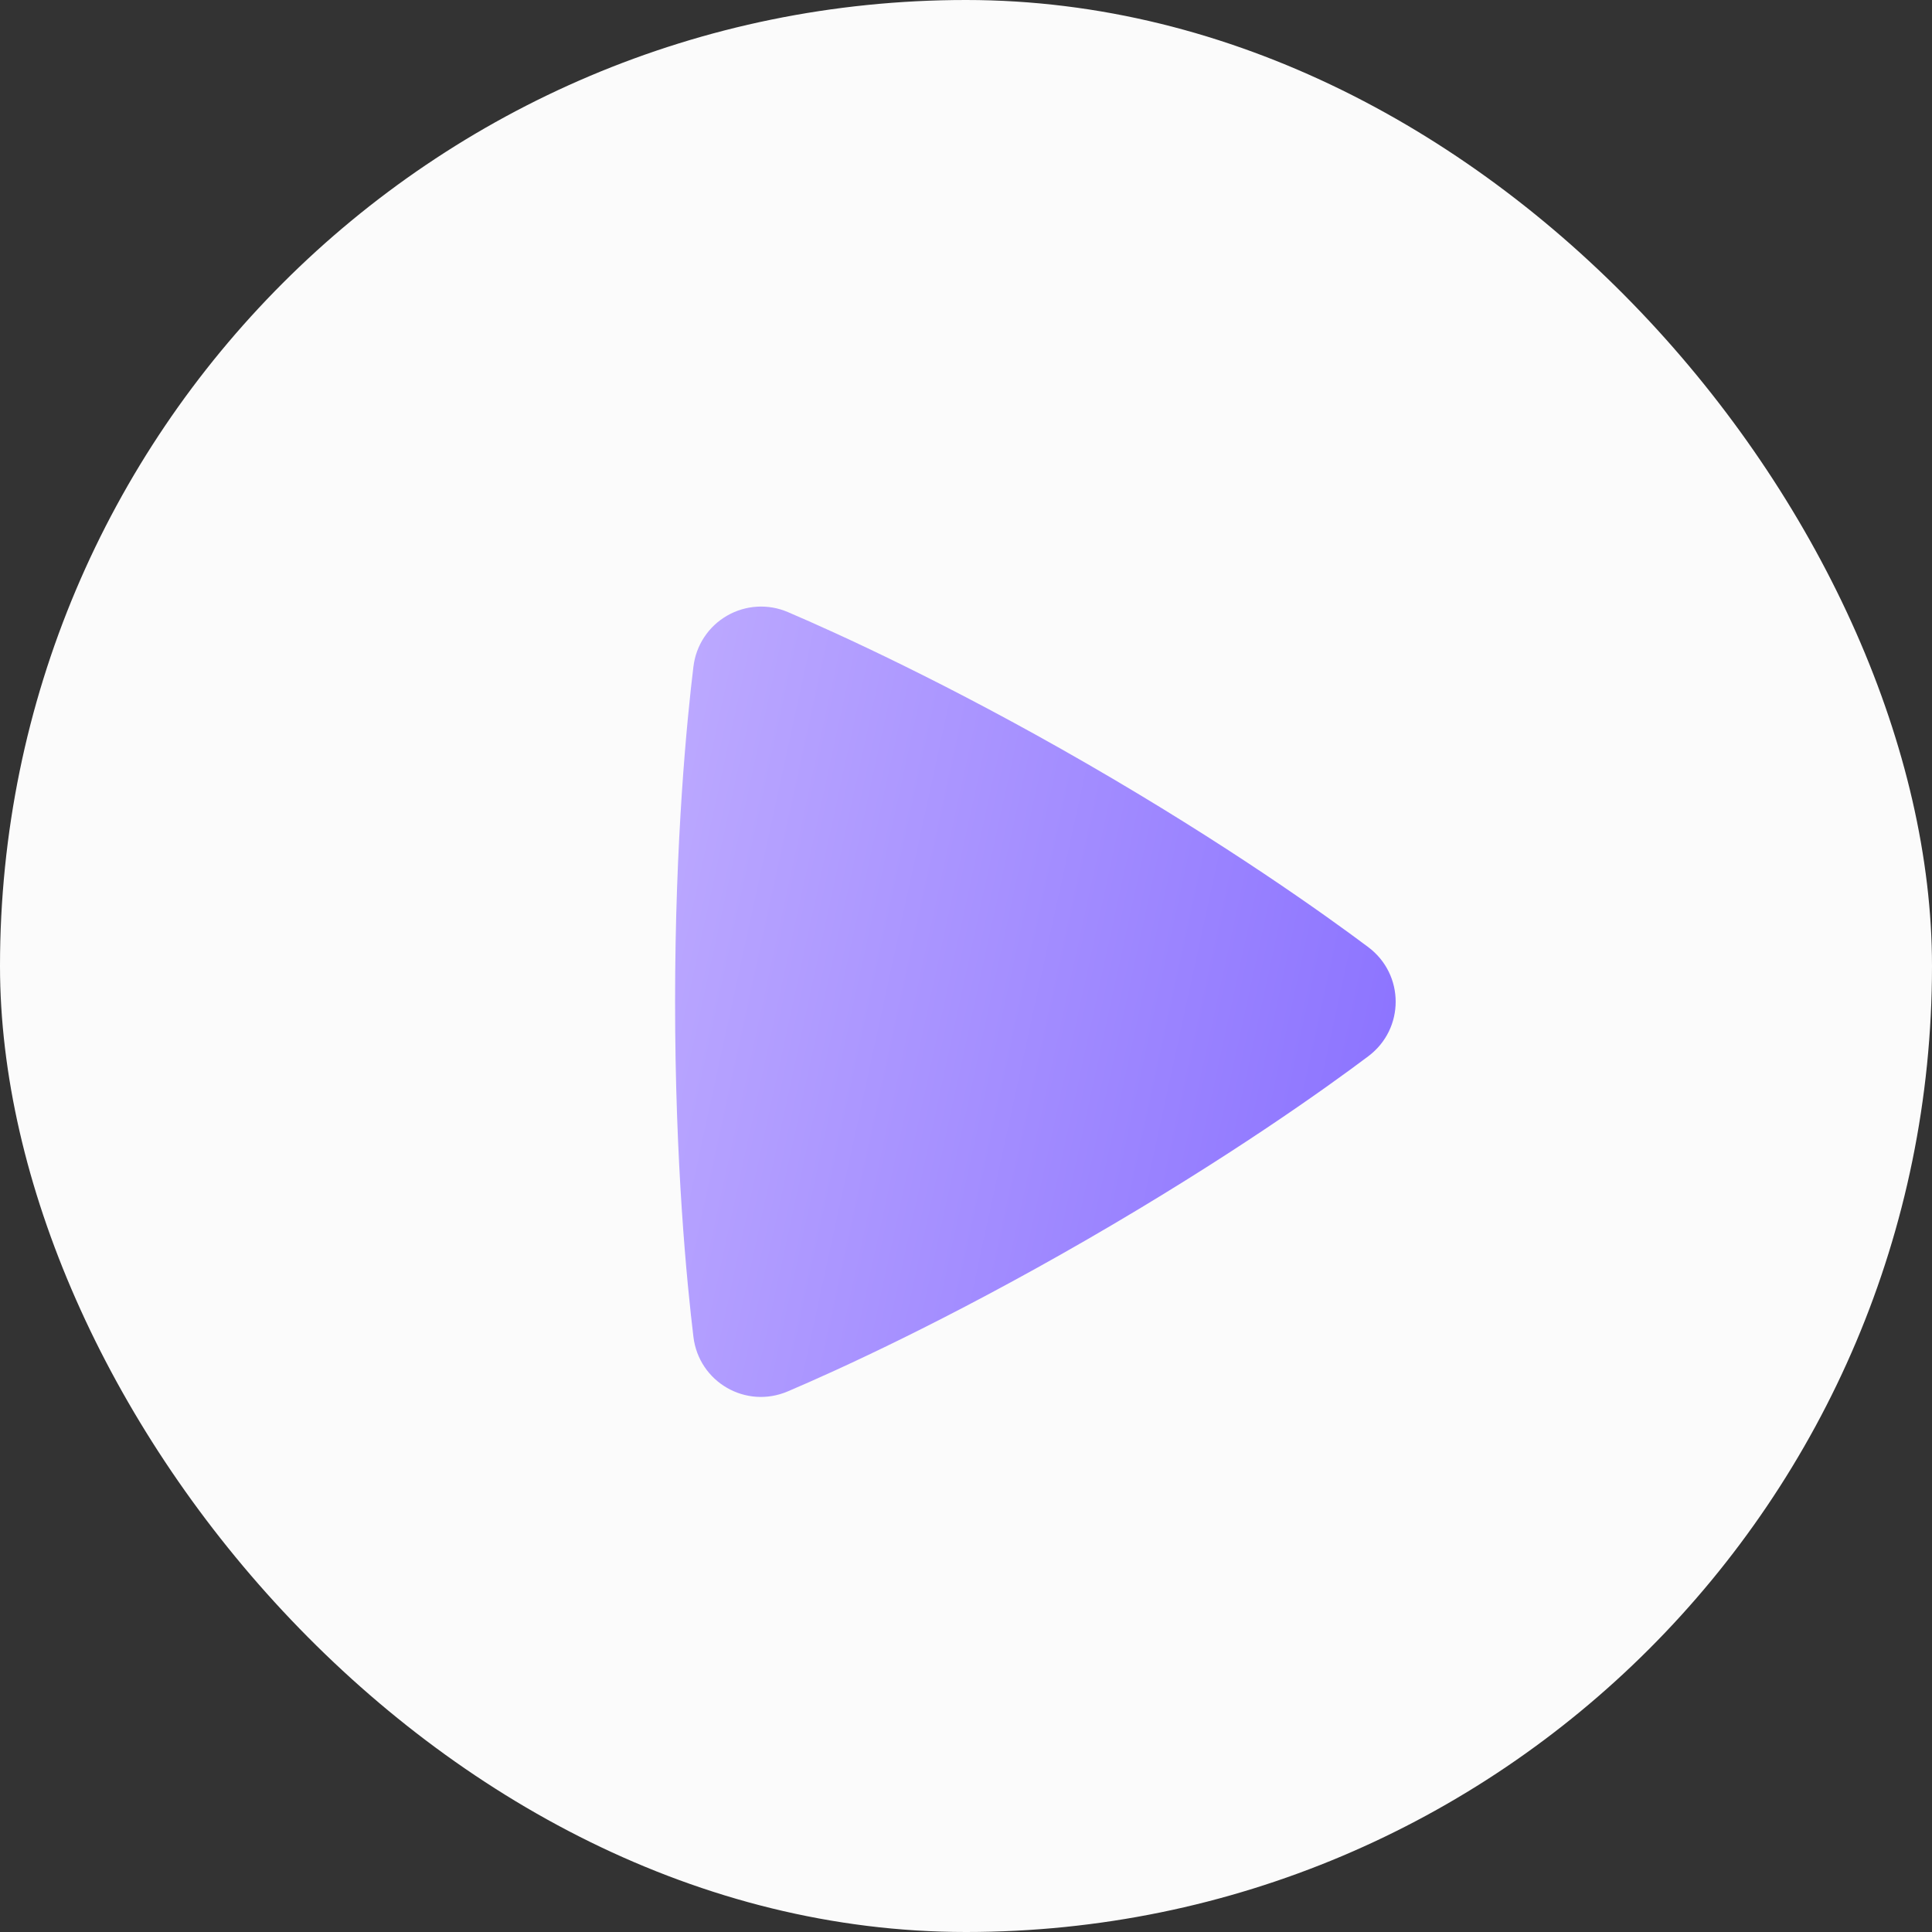 <svg fill="none" height="132" viewBox="0 0 132 132" width="132" xmlns="http://www.w3.org/2000/svg" xmlns:xlink="http://www.w3.org/1999/xlink"><rect x="0" y="0" width="132" height="132" fill="#333333" stroke="none"/><linearGradient id="a" gradientUnits="userSpaceOnUse" x1="46.125" x2="104.355" y1="41.443" y2="54.123"><stop offset="0" stop-color="#bdaaff"/><stop offset="1" stop-color="#886fff"/></linearGradient><rect fill="#fbfbfb" height="132" rx="66" width="132"/><path clip-rule="evenodd" d="m47.378 45.545c.086-.719.337-1.407.736-2.011.398-.604.932-1.107 1.559-1.468.627-.362 1.329-.572 2.051-.615s1.444.084 2.109.37c3.36 1.437 10.891 4.851 20.447 10.366 9.559 5.519 16.283 10.338 19.204 12.524 2.493 1.87 2.5 5.579.003 7.455-2.892 2.174-9.534 6.93-19.207 12.518-9.682 5.588-17.125 8.961-20.454 10.379-2.867 1.224-6.075-.633-6.449-3.724-.437-3.614-1.253-11.818-1.253-22.9 0-11.075.813-19.276 1.253-22.893z" fill="url(#a)" fill-rule="evenodd"/></svg>
